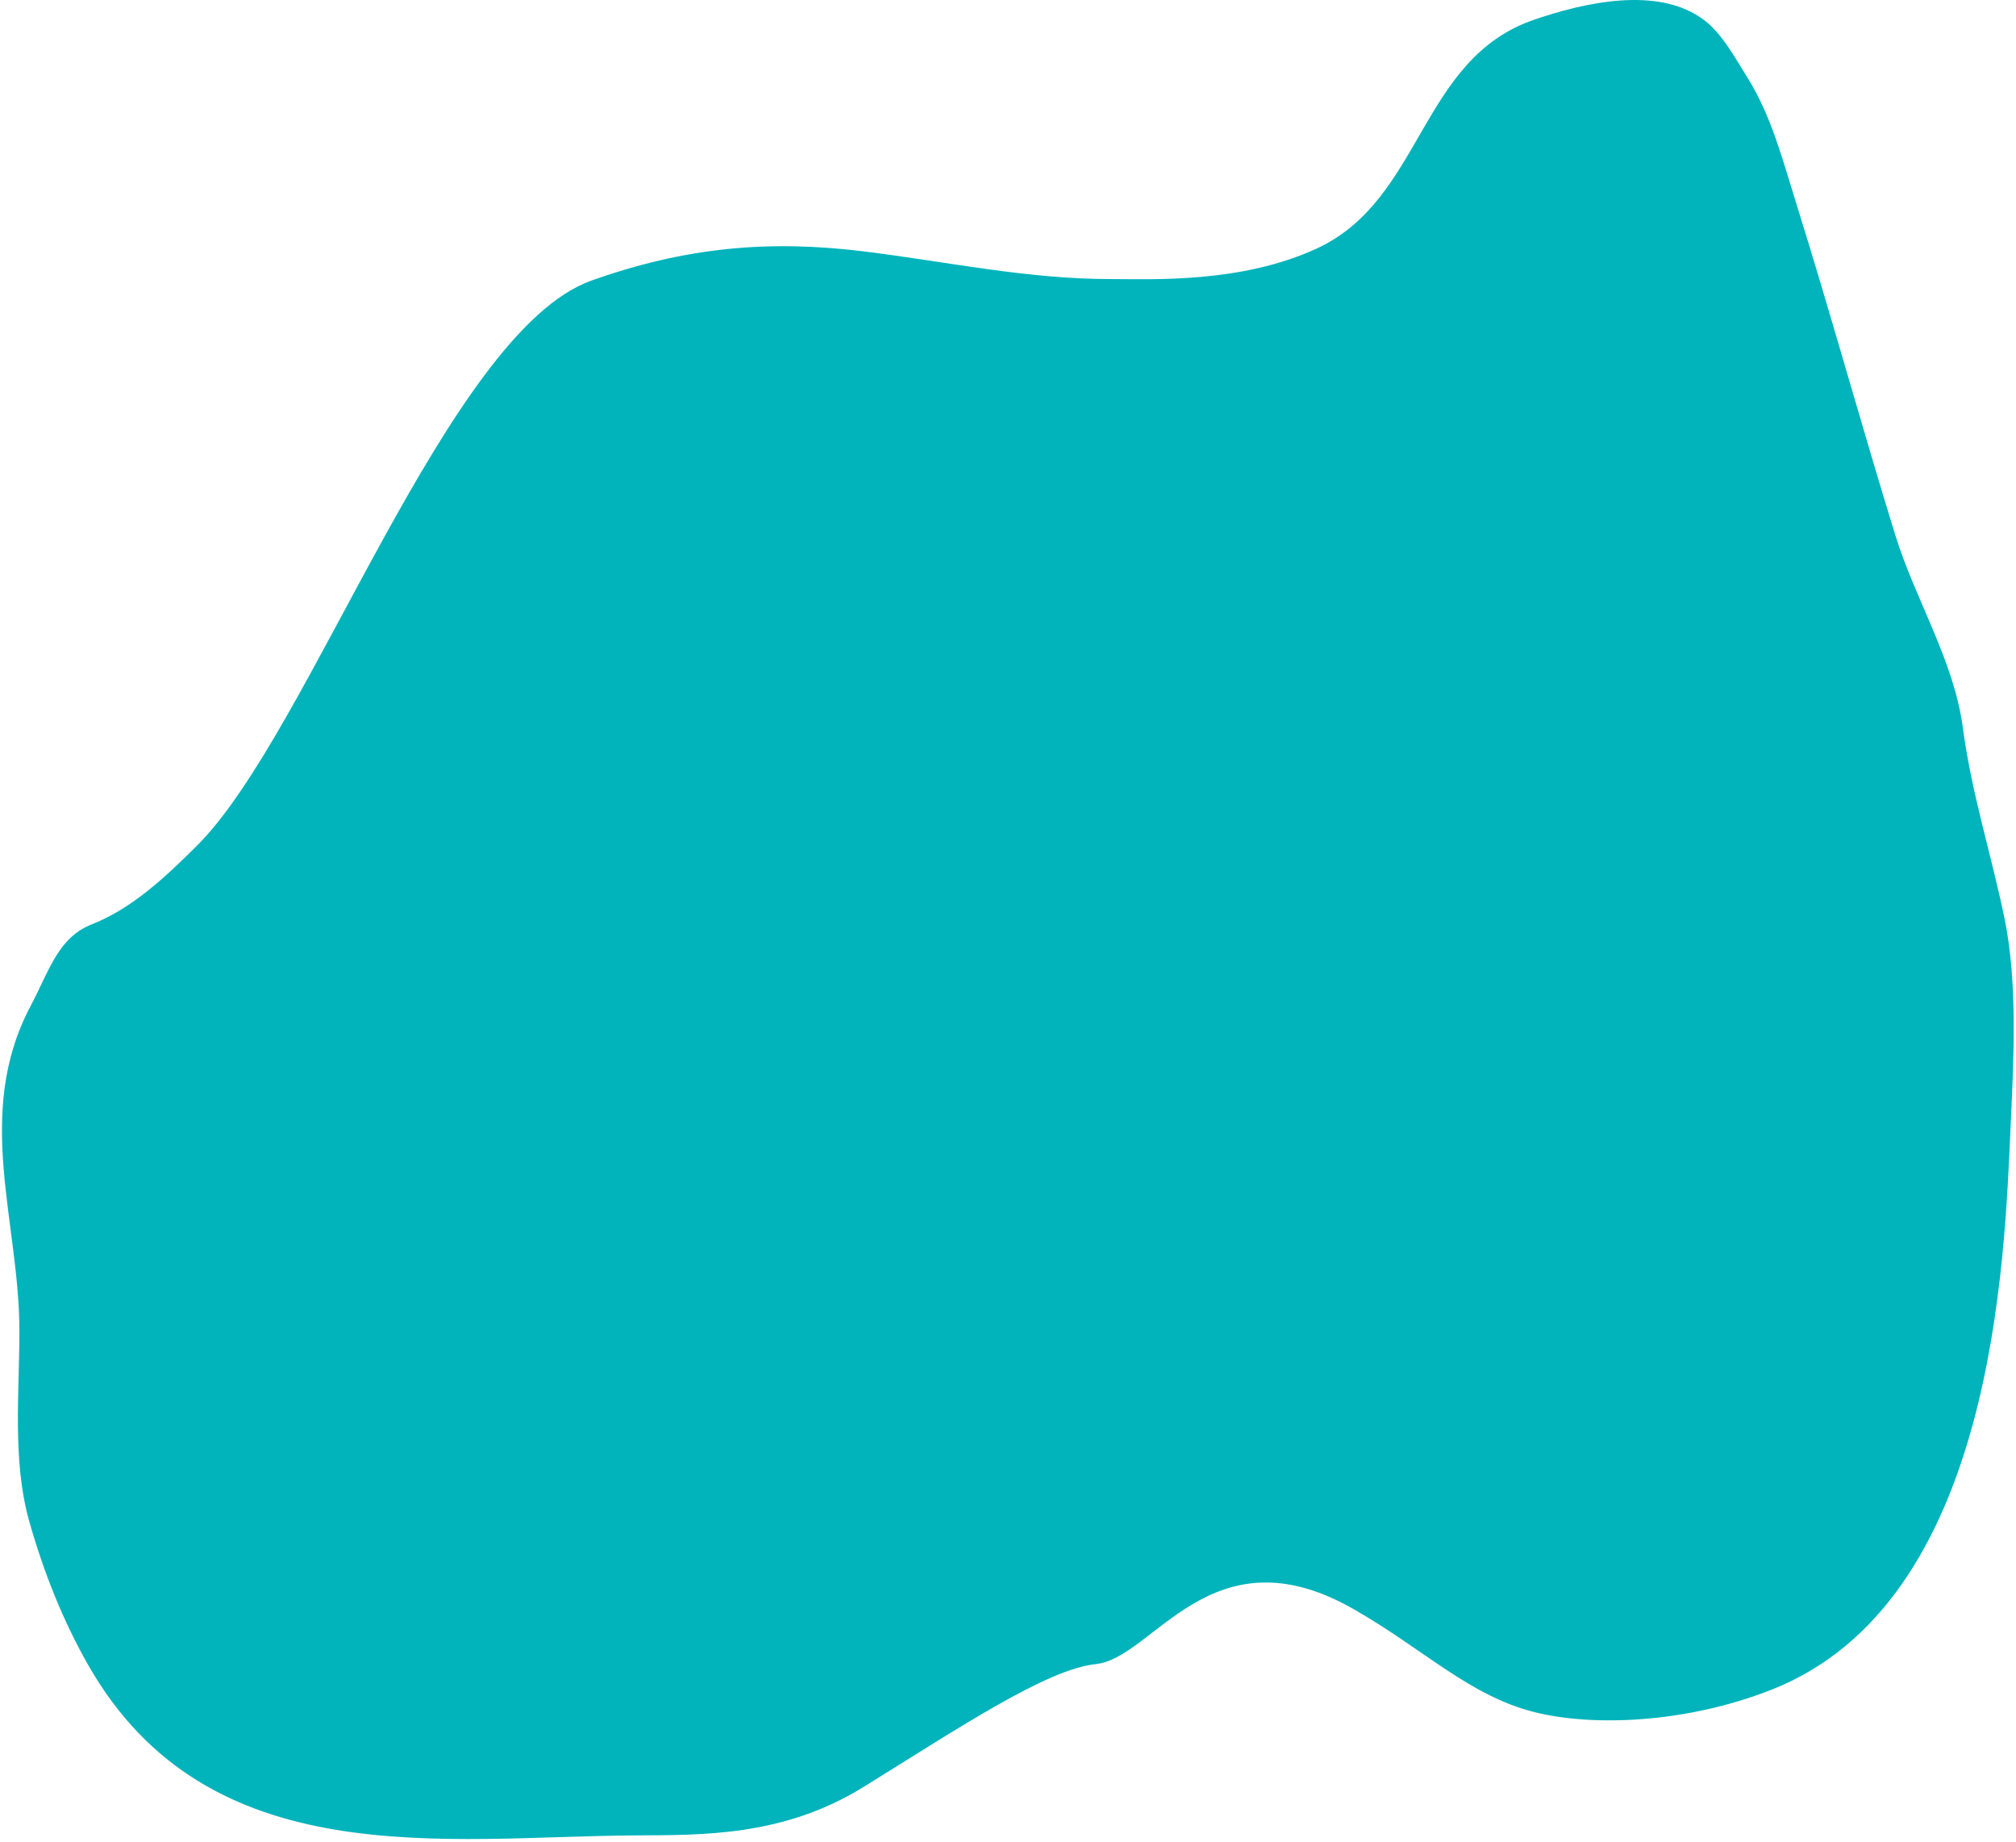 <?xml version="1.0" encoding="UTF-8"?> <svg xmlns="http://www.w3.org/2000/svg" width="474" height="433" viewBox="0 0 474 433" fill="none"> <g clip-path="url(#clip0_233_2254)"> <path d="M4.561 312.883C4.561 287.304 -6.205 261.882 7.163 236.565C11.667 228.035 13.653 220.425 21.618 217.293C30.998 213.604 38.824 206.267 46.335 198.789C72.937 172.307 105.173 77.981 139.1 65.946C161.172 58.117 180.721 56.323 203.279 59.124C222.575 61.521 241.559 65.605 261.026 65.605C270.788 65.605 291.906 66.669 309.738 58.357C334.569 46.783 333.744 13.854 360.726 4.624C372.155 0.715 389.906 -3.533 400.765 4.795C405.006 8.048 408.091 13.811 411.028 18.524C416.47 27.255 419.224 37.864 422.375 47.943C430.454 73.779 437.65 100.001 445.647 125.881C450.227 140.703 459.418 155.375 461.475 170.905C463.547 186.548 468.154 200.634 471.304 215.929C474.411 231.014 473.456 249.039 472.75 264.449C471.275 296.643 468.958 376.547 416.593 397.213C396.208 405.258 374.231 405.914 360.726 402.5C345.448 398.637 334.815 387.763 318.229 378.283C284.829 359.193 271.229 389.843 257.681 391.215C246.026 392.396 224.945 406.569 202.952 420.156C184.079 431.815 165.001 431.396 149.253 431.497C104.662 431.781 49.08 440.981 20.823 391.59C14.849 381.148 10.25 369.601 6.874 357.651C2.881 343.517 4.561 327.537 4.561 312.883Z" fill="#01B4BC"></path> </g> <defs> <clipPath id="clip0_233_2254"> <rect width="474" height="433" fill="white"></rect> </clipPath> </defs> </svg> 